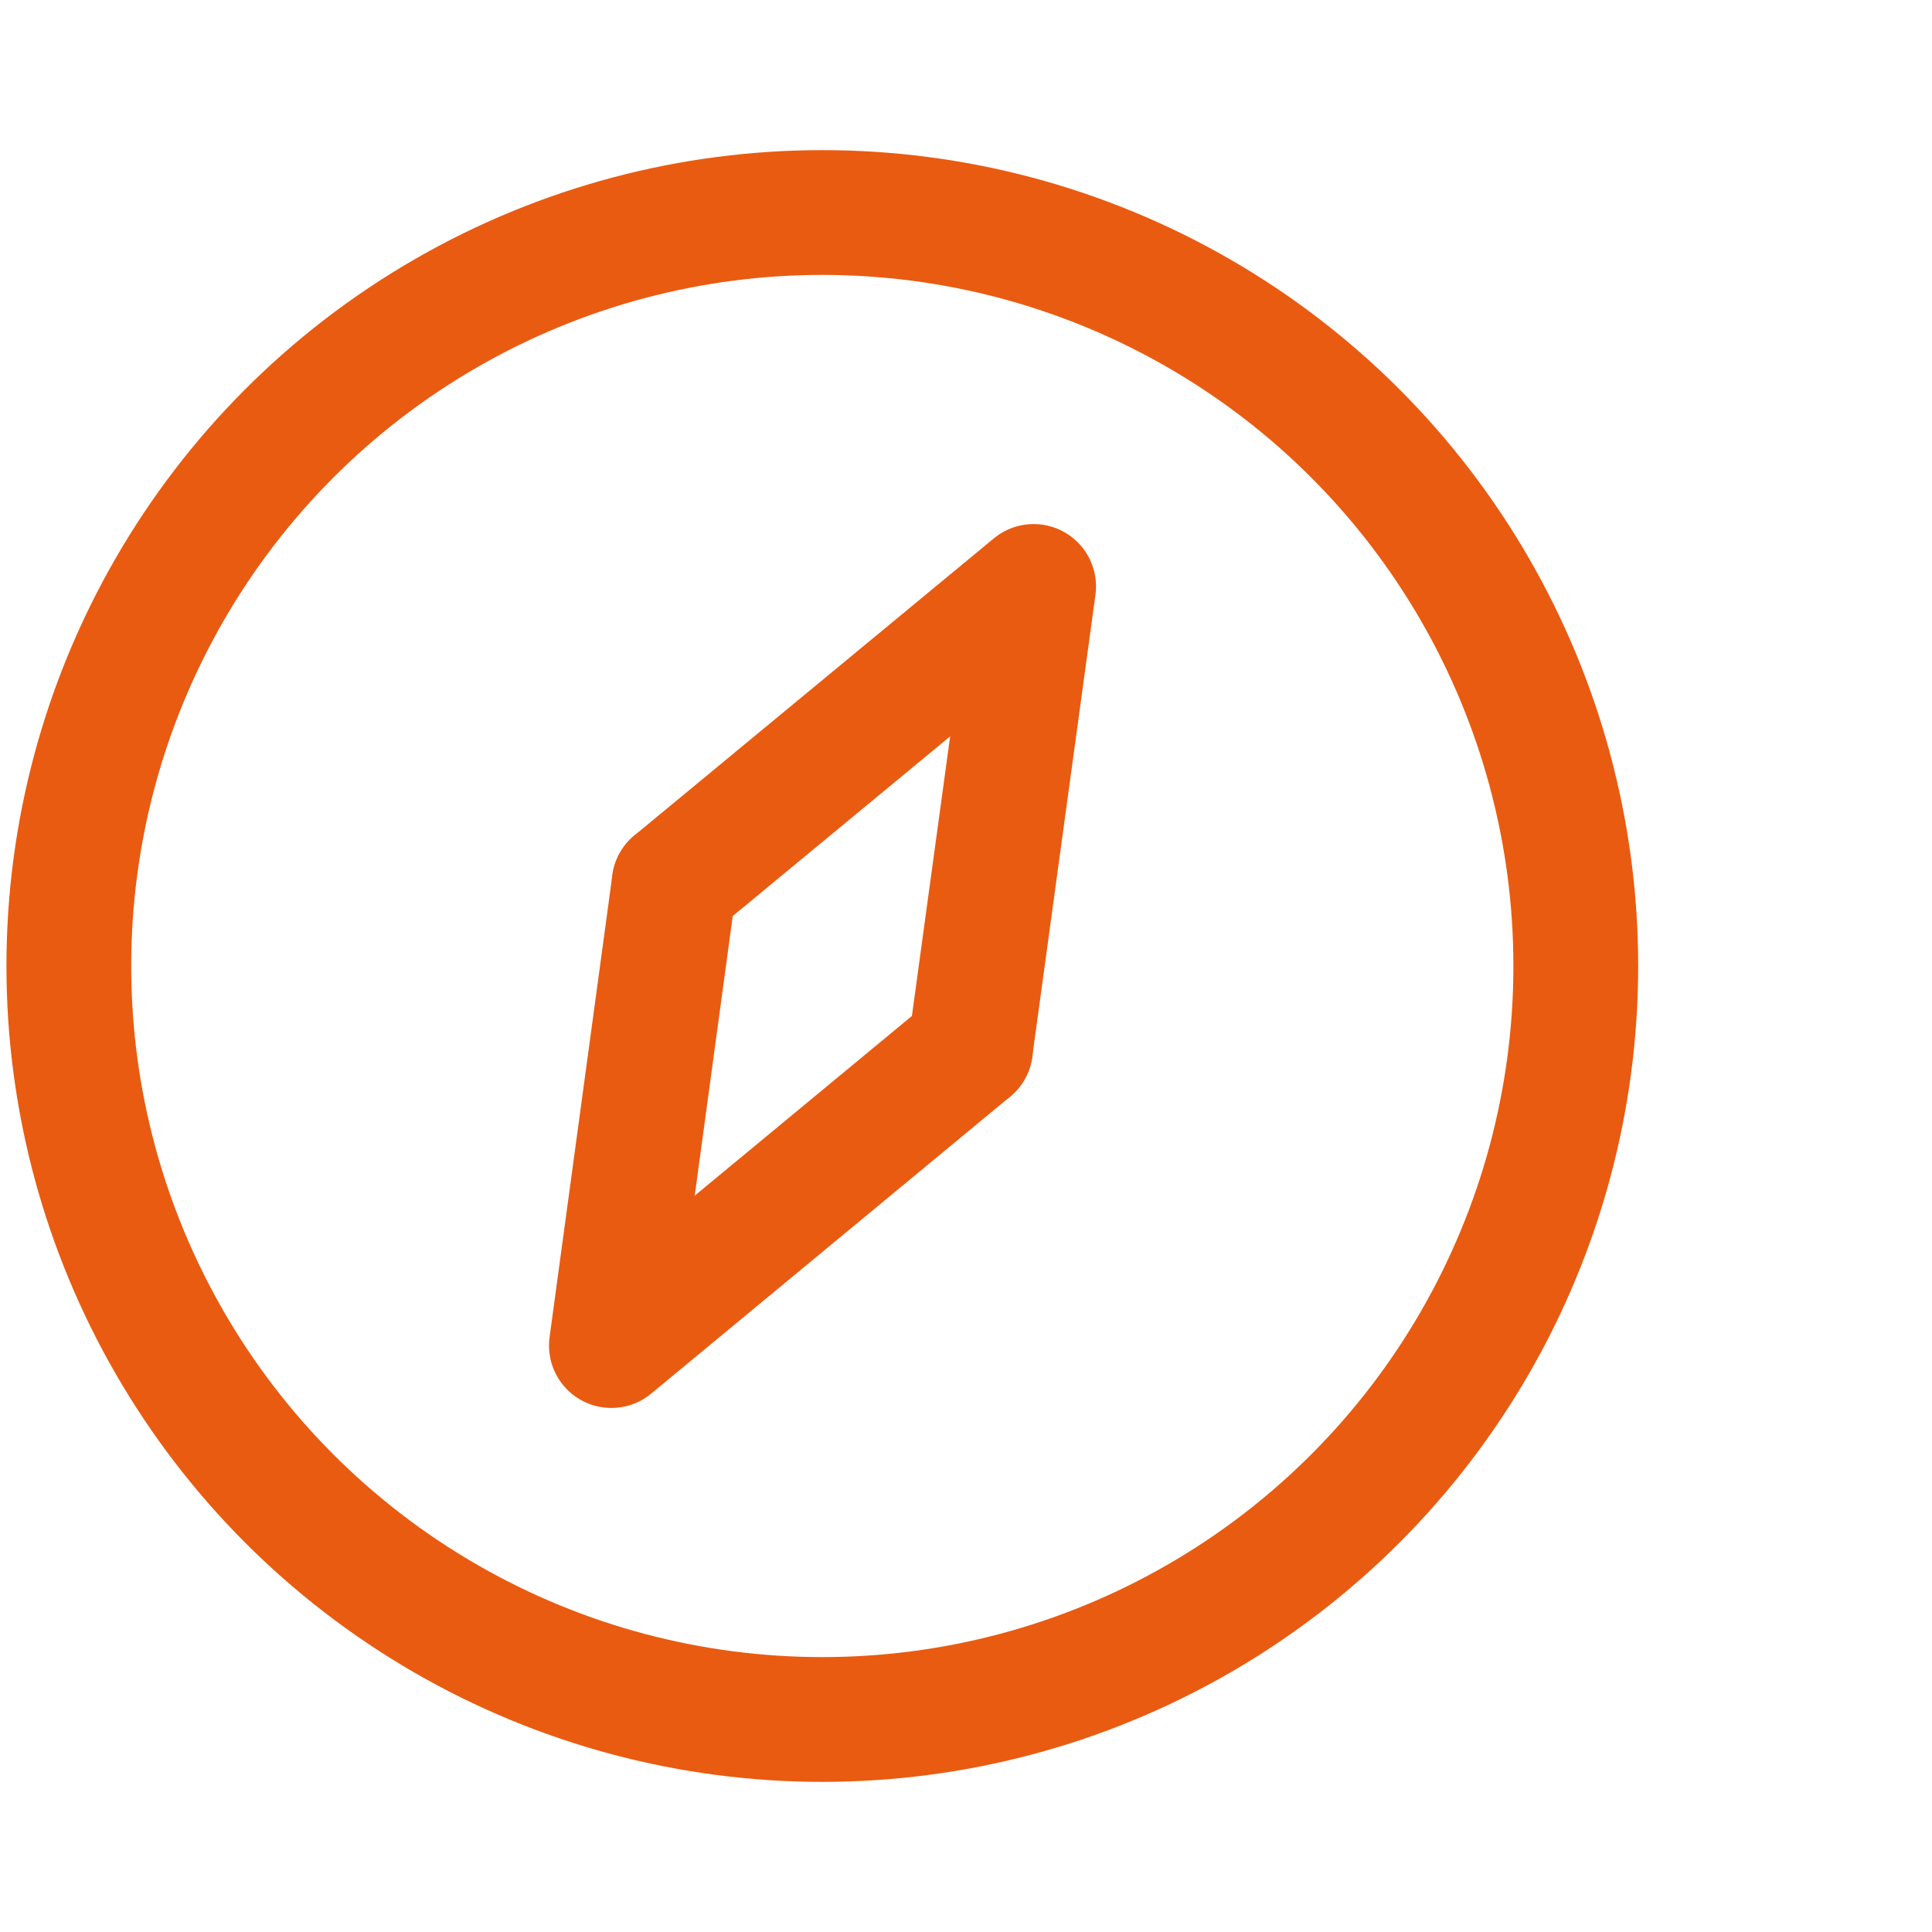 <svg id="Ebene_1" data-name="Ebene 1" xmlns="http://www.w3.org/2000/svg" viewBox="0 0 48 48"><defs><style>.cls-1,.cls-2{fill:none;stroke:#e95b11;stroke-width:3.1px;}.cls-1{stroke-linecap:square;stroke-miterlimit:10;}.cls-2{stroke-linecap:round;stroke-linejoin:round;}</style></defs><circle class="cls-1" cx="20.43" cy="24" r="18.72"/><polyline class="cls-2" points="24.11 26.05 25.68 14.57 16.75 21.95"/><polyline class="cls-2" points="16.75 21.95 15.19 33.43 24.11 26.05"/></svg>